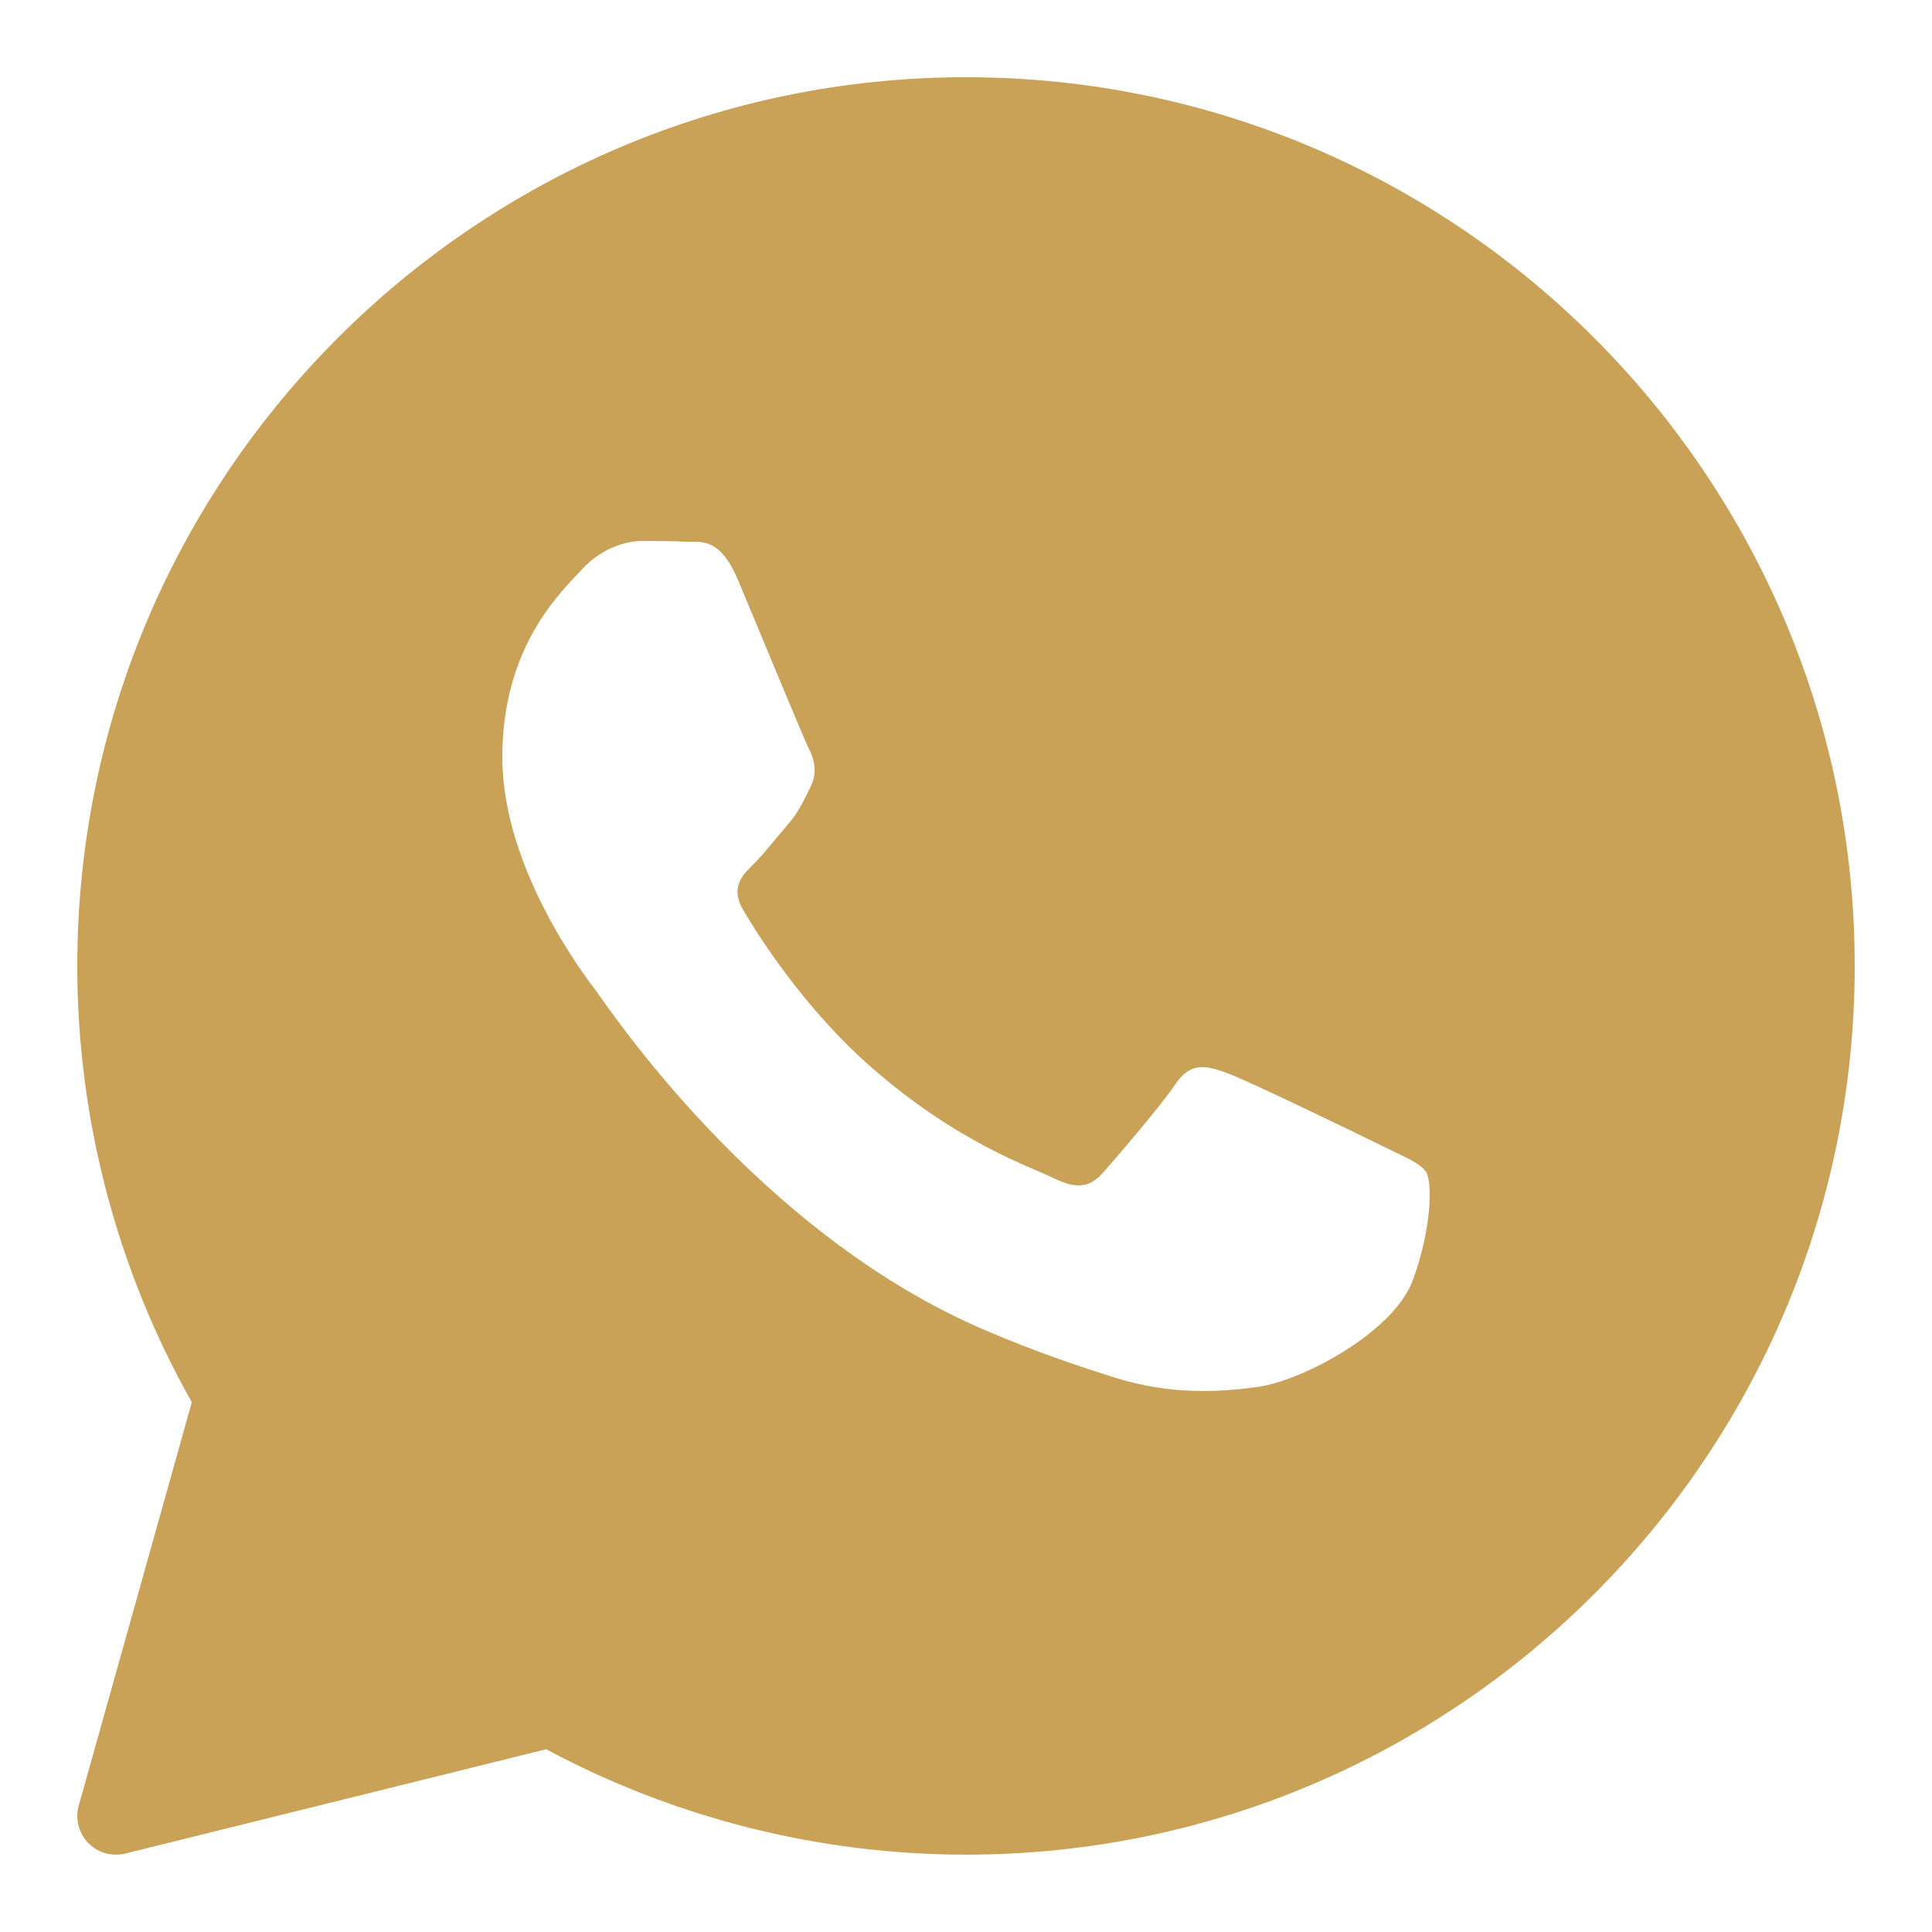 <svg width="32" height="32" viewBox="0 0 32 32" fill="none" xmlns="http://www.w3.org/2000/svg">
<path d="M16 1.279C7.884 1.279 1.28 7.883 1.28 15.999C1.28 18.534 1.935 21.026 3.177 23.225L1.304 29.907C1.243 30.126 1.302 30.361 1.461 30.525C1.583 30.651 1.749 30.719 1.92 30.719C1.972 30.719 2.023 30.713 2.074 30.701L9.047 28.973C11.177 30.116 13.575 30.719 16 30.719C24.117 30.719 30.72 24.116 30.72 15.999C30.72 7.883 24.117 1.279 16 1.279ZM23.405 21.194C23.09 22.065 21.58 22.861 20.854 22.968C20.203 23.063 19.378 23.104 18.473 22.82C17.925 22.647 17.221 22.418 16.319 22.033C12.528 20.417 10.053 16.648 9.863 16.399C9.675 16.15 8.32 14.376 8.32 12.54C8.32 10.703 9.296 9.8 9.643 9.427C9.99 9.053 10.399 8.959 10.651 8.959C10.903 8.959 11.155 8.963 11.376 8.973C11.608 8.984 11.92 8.885 12.226 9.613C12.541 10.361 13.297 12.197 13.39 12.385C13.485 12.572 13.548 12.79 13.422 13.039C13.297 13.288 13.234 13.443 13.045 13.661C12.855 13.88 12.648 14.148 12.478 14.316C12.288 14.502 12.092 14.703 12.312 15.077C12.532 15.451 13.291 16.673 14.414 17.662C15.858 18.933 17.076 19.327 17.453 19.514C17.831 19.701 18.052 19.67 18.272 19.421C18.492 19.171 19.216 18.331 19.468 17.958C19.719 17.585 19.972 17.646 20.318 17.771C20.665 17.895 22.523 18.797 22.901 18.984C23.279 19.171 23.531 19.265 23.625 19.42C23.72 19.575 23.72 20.323 23.405 21.194Z" fill="#C9A257"/>
</svg>
